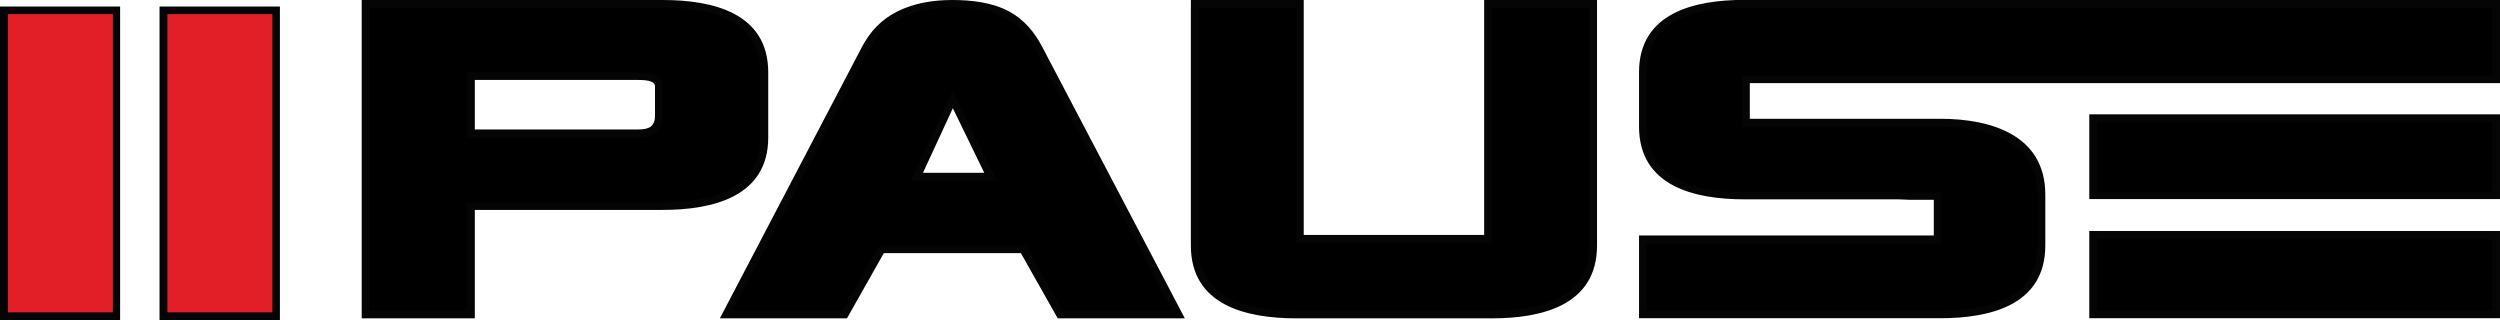 <?xml version="1.0" encoding="UTF-8"?><svg id="Layer_1" xmlns="http://www.w3.org/2000/svg" viewBox="0 0 203.55 26.06"><defs><style>.cls-1{fill:#040504;}.cls-1,.cls-2,.cls-3{fill-rule:evenodd;}.cls-2{fill:#e21e26;}</style></defs><path class="cls-1" d="m83.15,20.61h-11.19l-3,5.31h-10.35l11.56-22.08c.66-1.26,1.59-2.26,2.88-2.9,1.38-.7,2.96-.94,4.49-.94s3.26.19,4.64.94c1.21.66,2.07,1.7,2.69,2.9l11.6,22.08h-10.35l-3-5.31h0Zm0,0h0Zm-8-6.54h4.99l-2.56-5.26-2.43,5.26h0Zm0,0h0Zm-36.49,3.01v8.84h-9.21V0h24.51c4.06,0,8.59,1.04,8.59,5.9v5.29c0,4.84-4.53,5.9-8.59,5.9h-15.3Zm0,0h0Zm0-6.54h13.31c.87,0,1.36-.23,1.36-1.13v-2.39c0-.51-1.04-.51-1.36-.51h-13.31v4.03h0Zm0,0h0Zm67.51,8.59h14.67V0h9.19v19.99c0,4.88-4.51,5.93-8.57,5.93h-15.91c-4.08,0-8.59-1.06-8.59-5.93V0h9.19v19.14h0Zm0,0h0Zm41.97-12.36h-5.67v2.9h15.49c4.15,0,8.57,1.32,8.57,6.18v4.13c0,4.88-4.51,5.93-8.57,5.93h-24.51v-6.74h24v-2.9h-1.91c-.32,0-.64-.04-.97-.04h-12.53c-4.08,0-8.59-1.07-8.59-5.93v-4.41c0-4.86,4.53-5.9,8.59-5.9h61.52v6.78h-55.41Zm0,0h0Zm21.97,12.04h33.44v7.1h-33.44v-7.1h0Zm0,0h0Zm0-9.5h33.44v6.9h-33.44v-6.9h0Zm0,0h0ZM12.99.53h9.8v25.53h-9.8V.53h0Zm0,0h0ZM0,.53h9.78v25.53H0V.53h0Z"/><path class="cls-3" d="m74.18,14.71h6.96l-3.58-7.33-3.37,7.33h0Zm0,0h0Zm-14.54,10.59l11.07-21.18c.57-1.17,1.44-2.05,2.64-2.64,1.16-.58,2.56-.87,4.21-.87,1.82,0,3.26.28,4.34.87s1.9,1.47,2.45,2.64l11.11,21.18h-8.95l-2.98-5.28h-11.96l-2.98,5.28h-8.95Zm0,0h0Zm-21.61-14.11h13.91c1.33,0,1.99-.58,1.99-1.75v-2.39c0-.77-.66-1.15-1.99-1.15h-13.91v5.29h0Zm0,0h0Zm-7.94,14.11V.62h23.85c5.31,0,7.96,1.75,7.96,5.28v5.29c0,3.52-2.65,5.29-7.96,5.29h-15.91v8.82h-7.94Zm0,0h0ZM129.41.62v19.4c0,3.52-2.65,5.28-7.94,5.28h-15.92c-5.29,0-7.94-1.75-7.94-5.28V.62h7.94v19.18h15.92V.62h7.94Zm0,0h0Zm4.66,5.28c0-3.52,2.65-5.28,7.94-5.28h60.91v5.54h-61.08v4.16h16.08c5.33,0,7.98,2.03,7.98,5.56v4.14c0,3.52-2.65,5.28-7.98,5.28h-23.85v-5.46h23.98v-4.16h-2.54c-.28-.02-.61-.04-.97-.04h-12.53c-5.29,0-7.94-1.79-7.94-5.31v-4.43h0Zm0,0h0Zm36.66,13.58h32.17v5.82h-32.17v-5.82h0Zm0,0h0Zm0-9.51h32.17v5.63h-32.17v-5.63h0Z"/><polygon class="cls-2" points="13.63 1.15 22.18 1.15 22.18 25.43 13.63 25.43 13.63 1.15 13.63 1.15"/><polygon class="cls-2" points=".64 1.15 9.19 1.15 9.19 25.43 .64 25.43 .64 1.15 .64 1.15"/></svg>